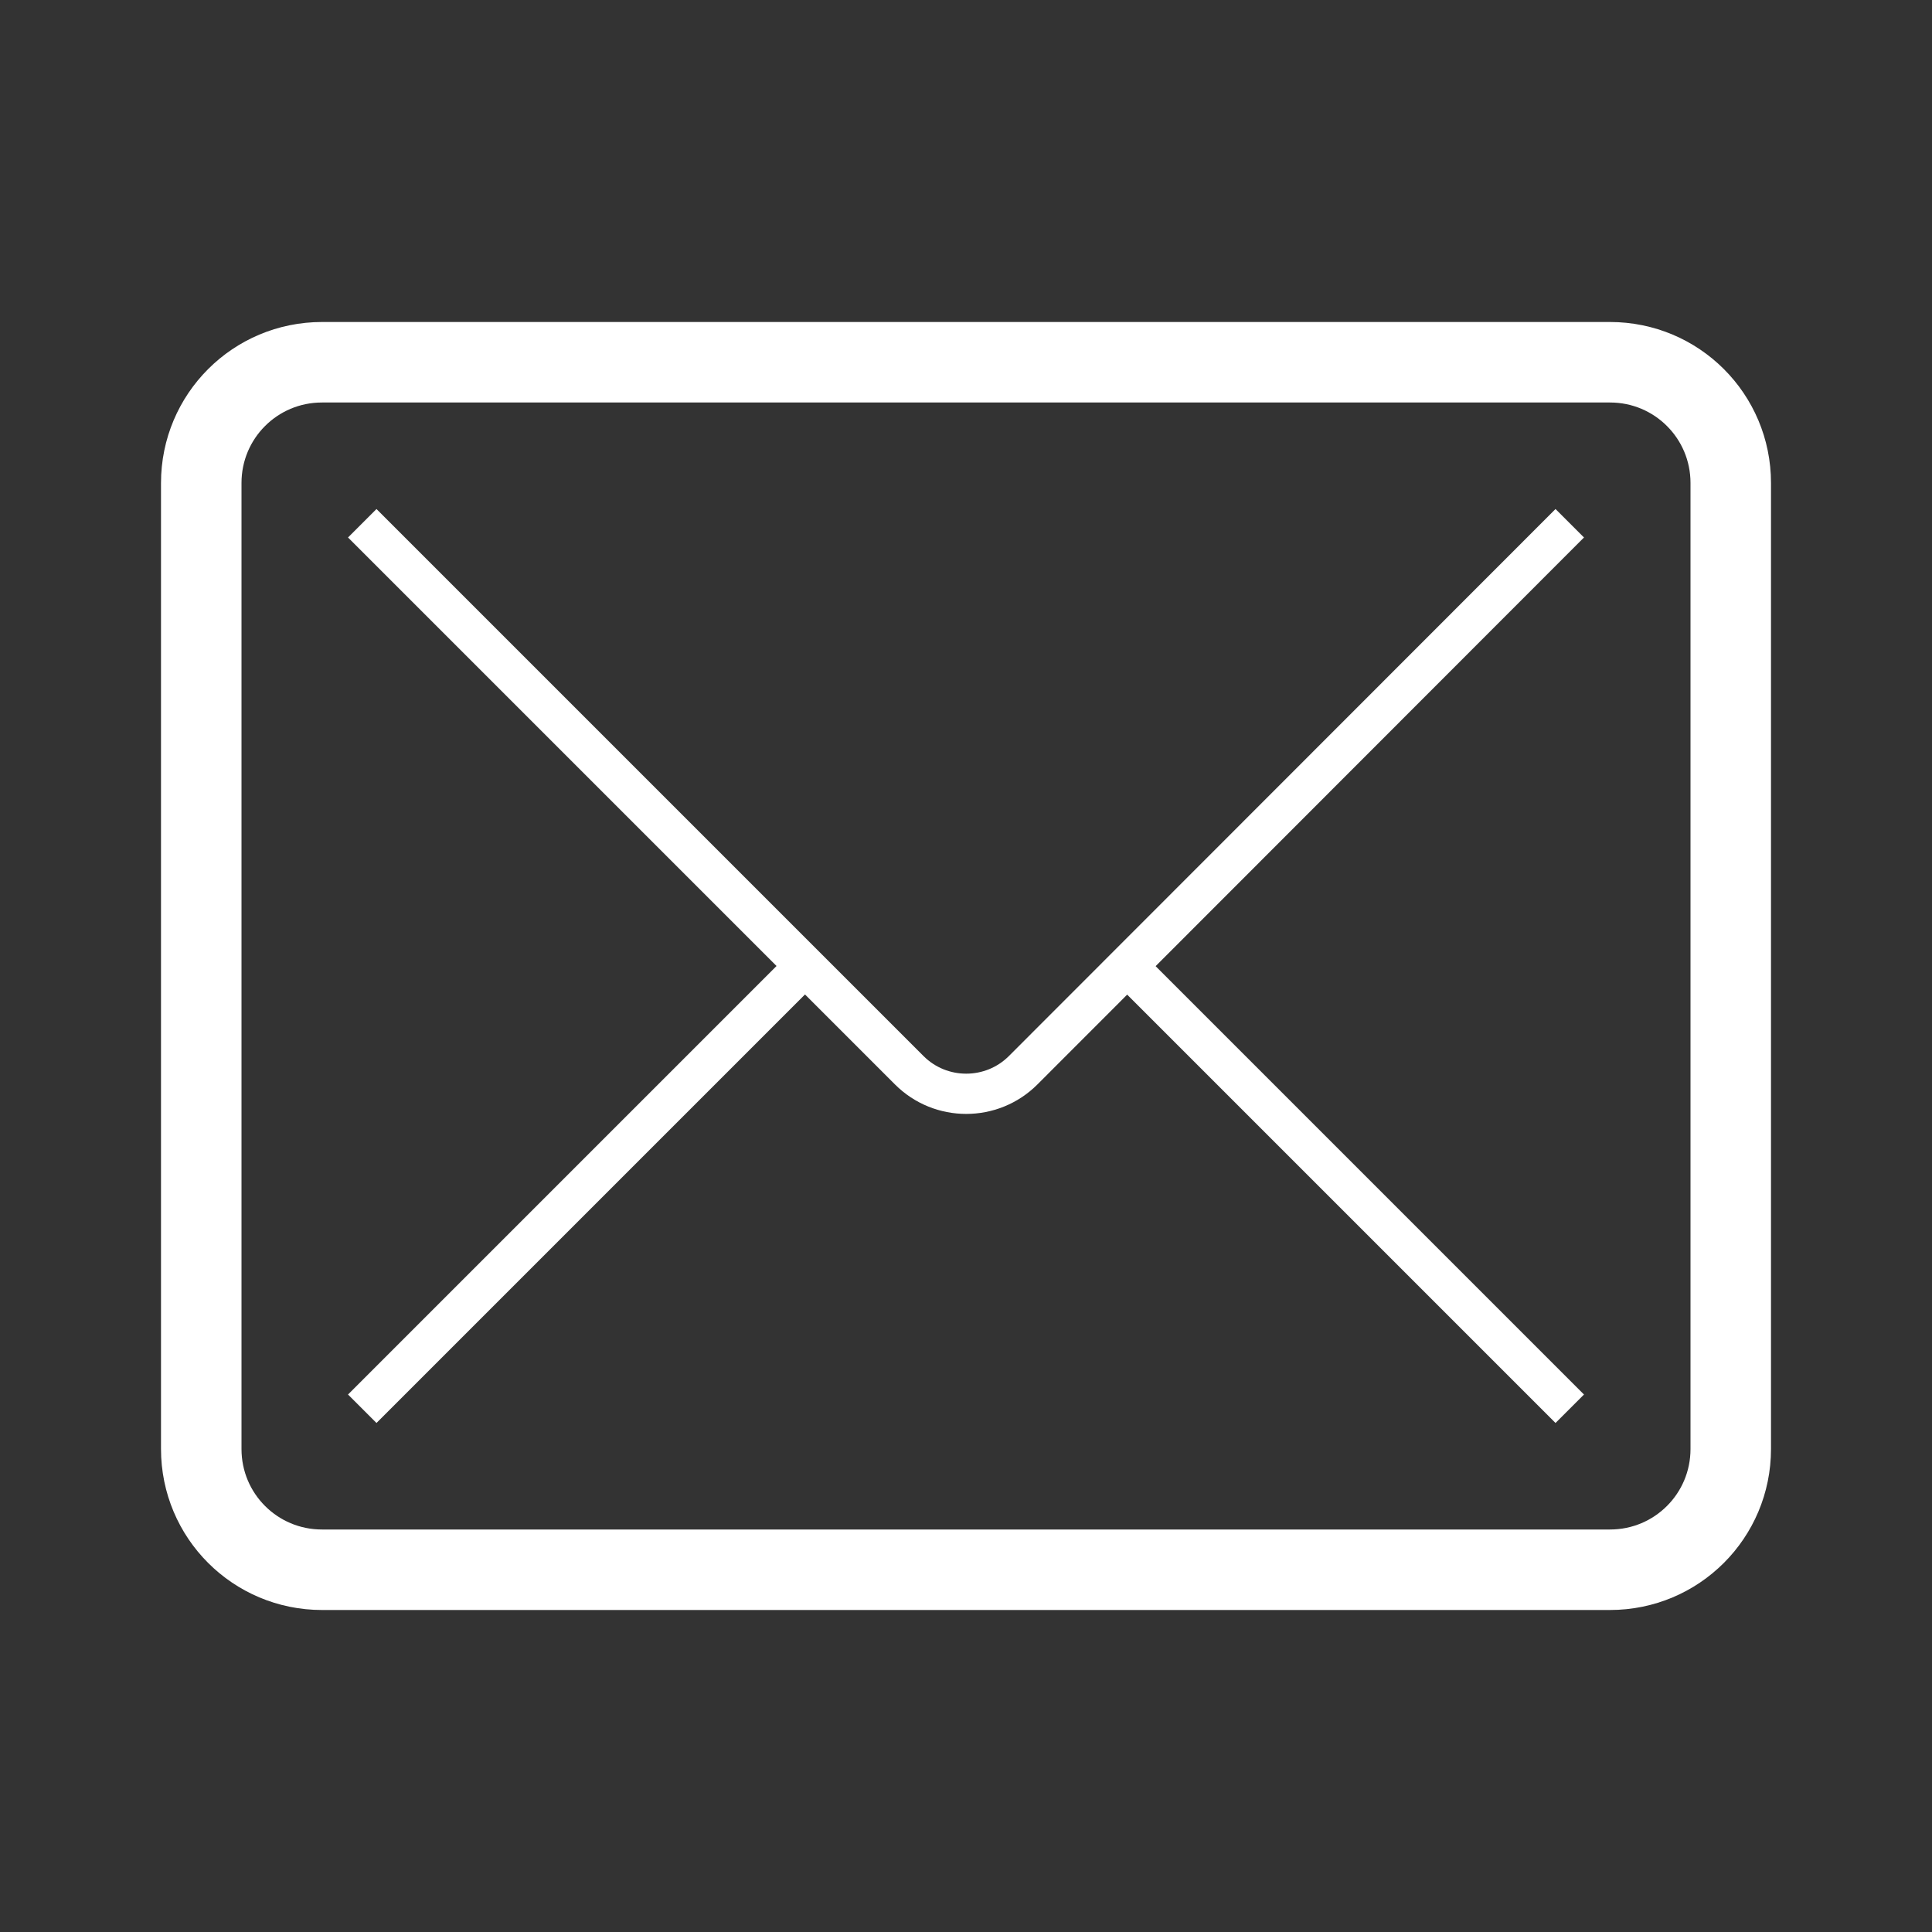 <?xml version="1.0" encoding="UTF-8" standalone="no"?><svg xml:space="preserve" viewBox="0 0 48 48" y="0px" x="0px" xmlns:xlink="http://www.w3.org/1999/xlink" xmlns="http://www.w3.org/2000/svg" id="Layer_1" version="1.1">
<rect x="0" y="0" width="48" height="48" fill="#333333" stroke="none"/>
<g>
	<path d="M40,39H8
		c-1.66,0-3-1.34-3-3V12c0-1.66,1.34-3,3-3h32c1.66,0,3,1.34,3,3v24C43,37.66,41.66,39,40,39z" stroke-miterlimit="10" stroke-linejoin="round" stroke-width="2" stroke="#FFFFFF" fill="none"></path>
	<path d="M9,13l13.59,13.59
		c0.78,0.78,2.05,0.78,2.83,0L39,13" stroke-miterlimit="10" stroke-linejoin="round" stroke="#FFFFFF" fill="none"></path>
	<line y2="35" x2="9" y1="24" x1="20" stroke-miterlimit="10" stroke-linejoin="round" stroke="#FFFFFF" fill="none"></line>
	<line y2="24" x2="28" y1="35" x1="39" stroke-miterlimit="10" stroke-linejoin="round" stroke="#FFFFFF" fill="none"></line>
</g>
</svg>
